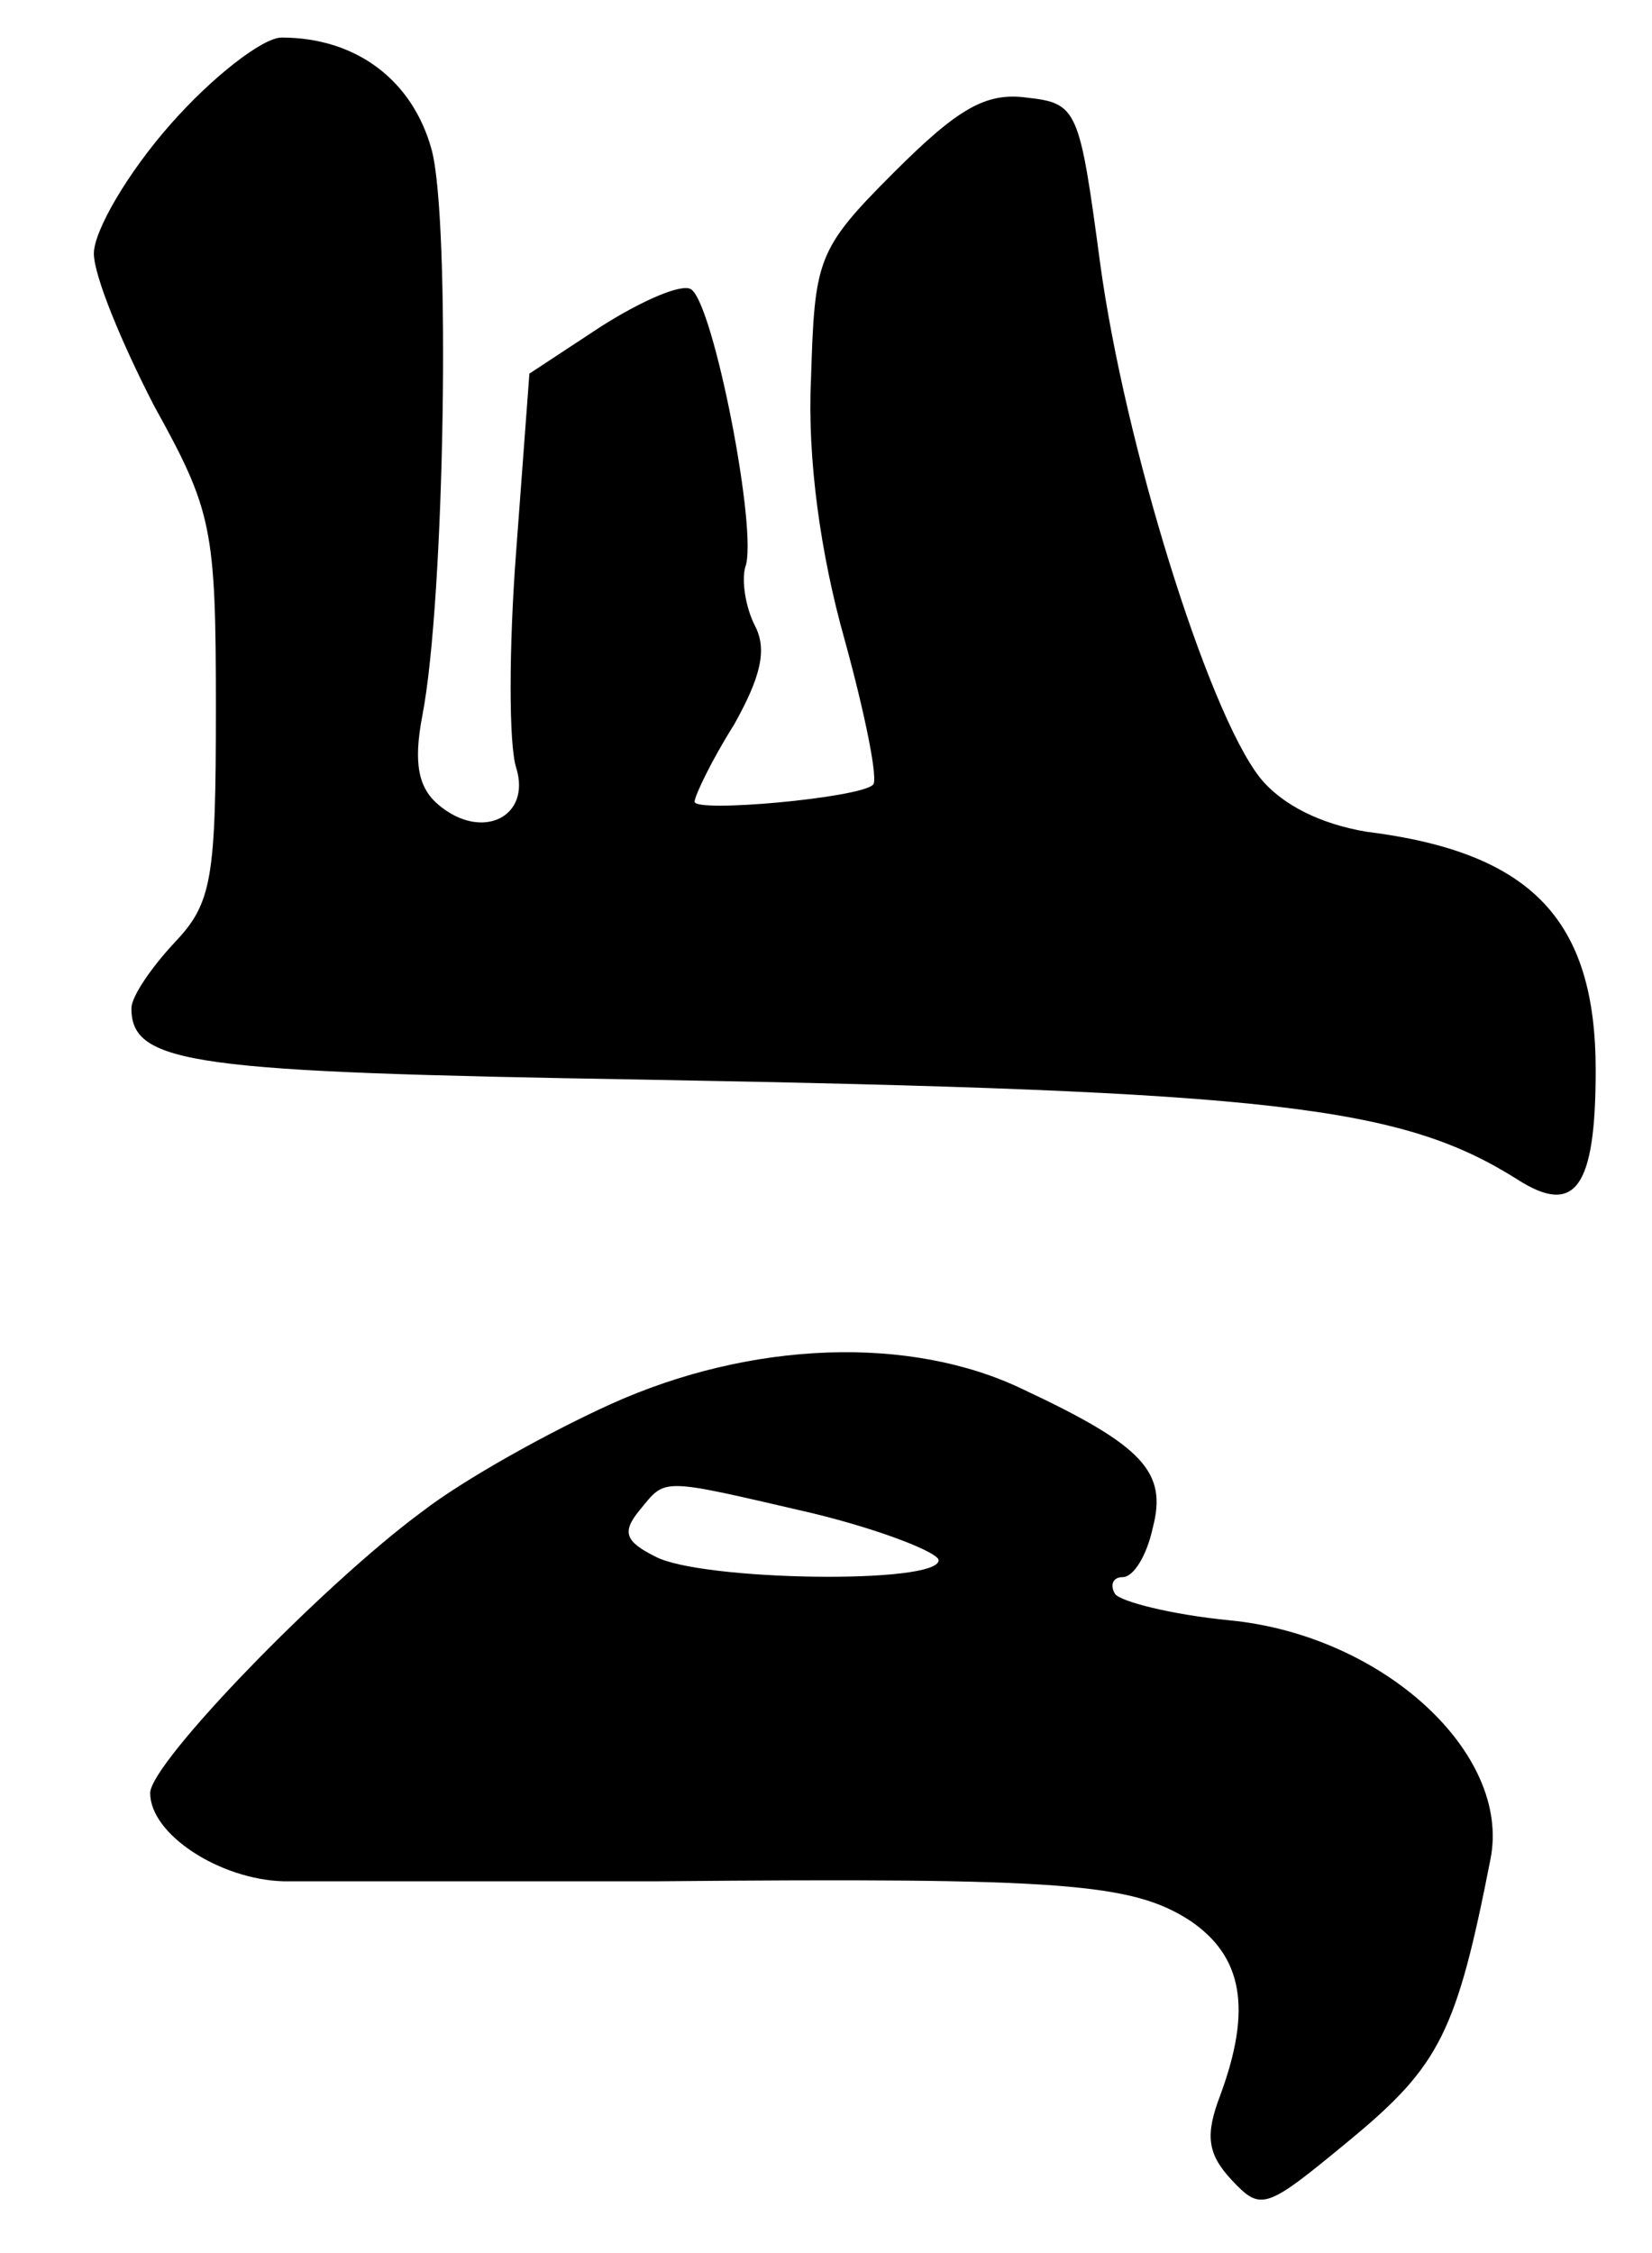 <?xml version="1.0" standalone="no"?>
<!DOCTYPE svg PUBLIC "-//W3C//DTD SVG 20010904//EN"
 "http://www.w3.org/TR/2001/REC-SVG-20010904/DTD/svg10.dtd">
<svg version="1.0" xmlns="http://www.w3.org/2000/svg"
 width="88pt" height="120pt" viewBox="0 0 88 120"
 preserveAspectRatio="xMidYMid meet">
<g transform="translate(0,120) scale(0.1,-0.1)"
fill="#000000" stroke="none">
<path d="M91 1134 c-23 -26 -41 -57 -41 -69 0 -12 15 -48 32 -81 31 -56 33
-65 33 -161 0 -91 -2 -104 -22 -125 -13 -14 -23 -29 -23 -35 0 -30 33 -34 272
-38 336 -6 404 -14 466 -53 31 -20 42 -5 42 58 0 80 -34 116 -122 127 -24 4
-45 14 -57 29 -28 36 -72 178 -85 274 -11 82 -12 85 -39 88 -22 3 -37 -6 -71
-40 -41 -41 -42 -46 -44 -110 -2 -42 5 -93 18 -139 11 -40 18 -75 15 -77 -7
-7 -95 -15 -95 -9 0 3 9 22 21 41 14 25 18 40 11 53 -5 10 -7 24 -5 31 7 18
-17 141 -29 148 -5 3 -26 -6 -48 -20 l-38 -25 -7 -94 c-4 -52 -4 -104 0 -116
8 -26 -18 -39 -41 -20 -11 9 -14 22 -9 48 12 62 15 263 5 301 -10 37 -40 60
-80 60 -10 0 -37 -21 -59 -46z"/>
<path d="M325 452 c-33 -15 -78 -40 -100 -57 -53 -39 -145 -134 -145 -150 0
-22 37 -46 71 -47 19 0 108 0 199 0 217 2 253 -1 284 -21 28 -19 33 -47 16
-93 -8 -21 -7 -31 6 -45 16 -17 18 -16 64 22 47 39 56 57 74 149 11 56 -57
119 -139 127 -31 3 -58 10 -61 14 -3 5 -1 9 4 9 6 0 13 12 16 26 8 30 -5 44
-69 74 -60 29 -145 26 -220 -8z m108 -58 c37 -9 67 -21 67 -25 0 -13 -127 -11
-151 2 -16 8 -18 13 -8 25 14 17 10 17 92 -2z"/>
</g>
</svg>

